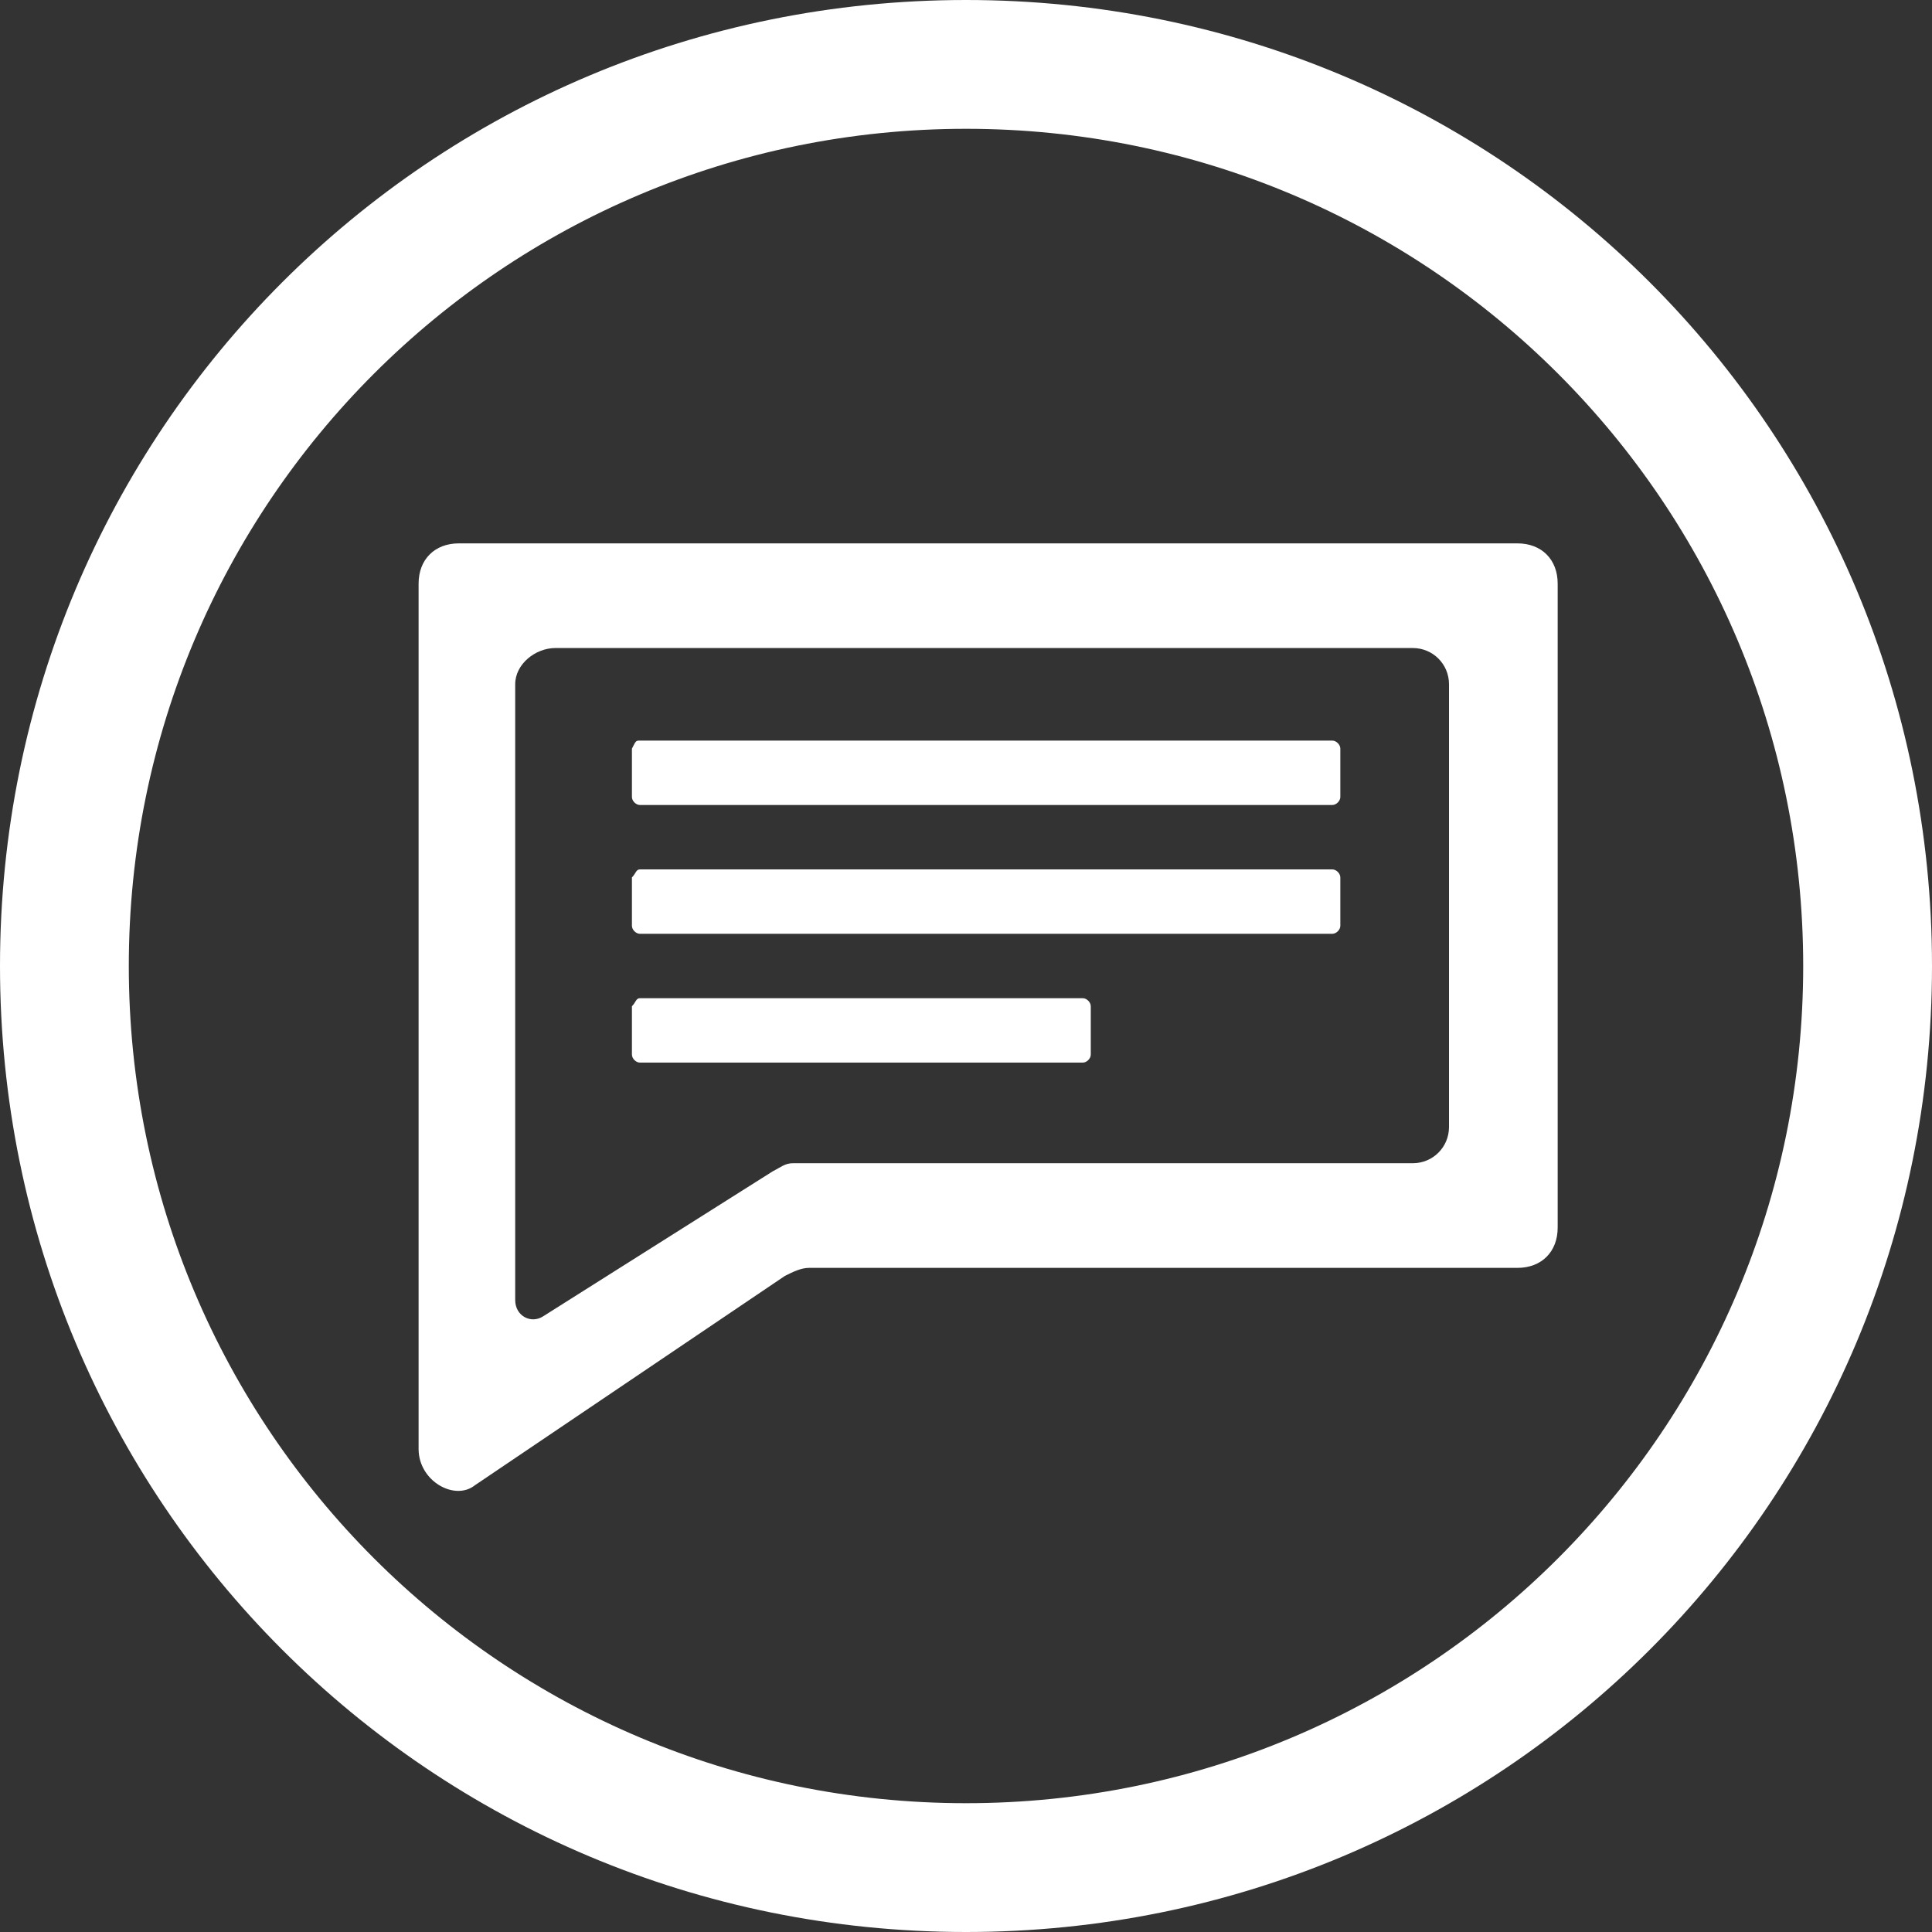 <?xml version="1.0" encoding="utf-8"?>
<!-- Generator: Adobe Illustrator 25.2.3, SVG Export Plug-In . SVG Version: 6.00 Build 0)  -->
<svg version="1.1" id="Layer_1" xmlns="http://www.w3.org/2000/svg" xmlns:xlink="http://www.w3.org/1999/xlink" x="0px" y="0px"
	 viewBox="0 0 48 48" style="enable-background:new 0 0 48 48;" xml:space="preserve">
<rect x="0" y="0" width="48" height="48" fill="#333333" stroke="none"/>
<style type="text/css">
	.st0{fill:#FFFFFF;}
</style>
<path class="st0" d="M24,48C10.7,48,0,37.3,0,24S10.7,0,24,0s24,10.7,24,24S37.3,48,24,48z M24,3.2C12.5,3.2,3.2,12.5,3.2,24
	S12.5,44.8,24,44.8S44.8,35.5,44.8,24l0,0l0,0C44.8,12.5,35.5,3.2,24,3.2z"/>
<path class="st0" d="M10.4,36V14.5c0-0.6,0.4-1,1-1h26.3c0.6,0,1,0.4,1,1v16c0,0.6-0.4,1-1,1H20.1c-0.2,0-0.4,0.1-0.6,0.2l-7.7,5.2
	C11.3,37.3,10.4,36.8,10.4,36z M12.8,17v15.3c0,0.4,0.4,0.6,0.7,0.4l5.7-3.6c0.2-0.1,0.3-0.2,0.5-0.2h15.4c0.5,0,0.9-0.4,0.9-0.9V17
	c0-0.5-0.4-0.9-0.9-0.9H13.8C13.3,16.1,12.8,16.5,12.8,17z"/>
<path class="st0" d="M15.9,18.4h17.2c0.1,0,0.2,0.1,0.2,0.2v1.2c0,0.1-0.1,0.2-0.2,0.2H15.9c-0.1,0-0.2-0.1-0.2-0.2v-1.2
	C15.8,18.4,15.8,18.4,15.9,18.4z"/>
<path class="st0" d="M15.9,21.6h17.2c0.1,0,0.2,0.1,0.2,0.2V23c0,0.1-0.1,0.2-0.2,0.2H15.9c-0.1,0-0.2-0.1-0.2-0.2v-1.2
	C15.8,21.7,15.8,21.6,15.9,21.6z"/>
<path class="st0" d="M15.9,24.8h11c0.1,0,0.2,0.1,0.2,0.2v1.2c0,0.1-0.1,0.2-0.2,0.2h-11c-0.1,0-0.2-0.1-0.2-0.2V25
	C15.8,24.9,15.8,24.8,15.9,24.8z"/>
</svg>
